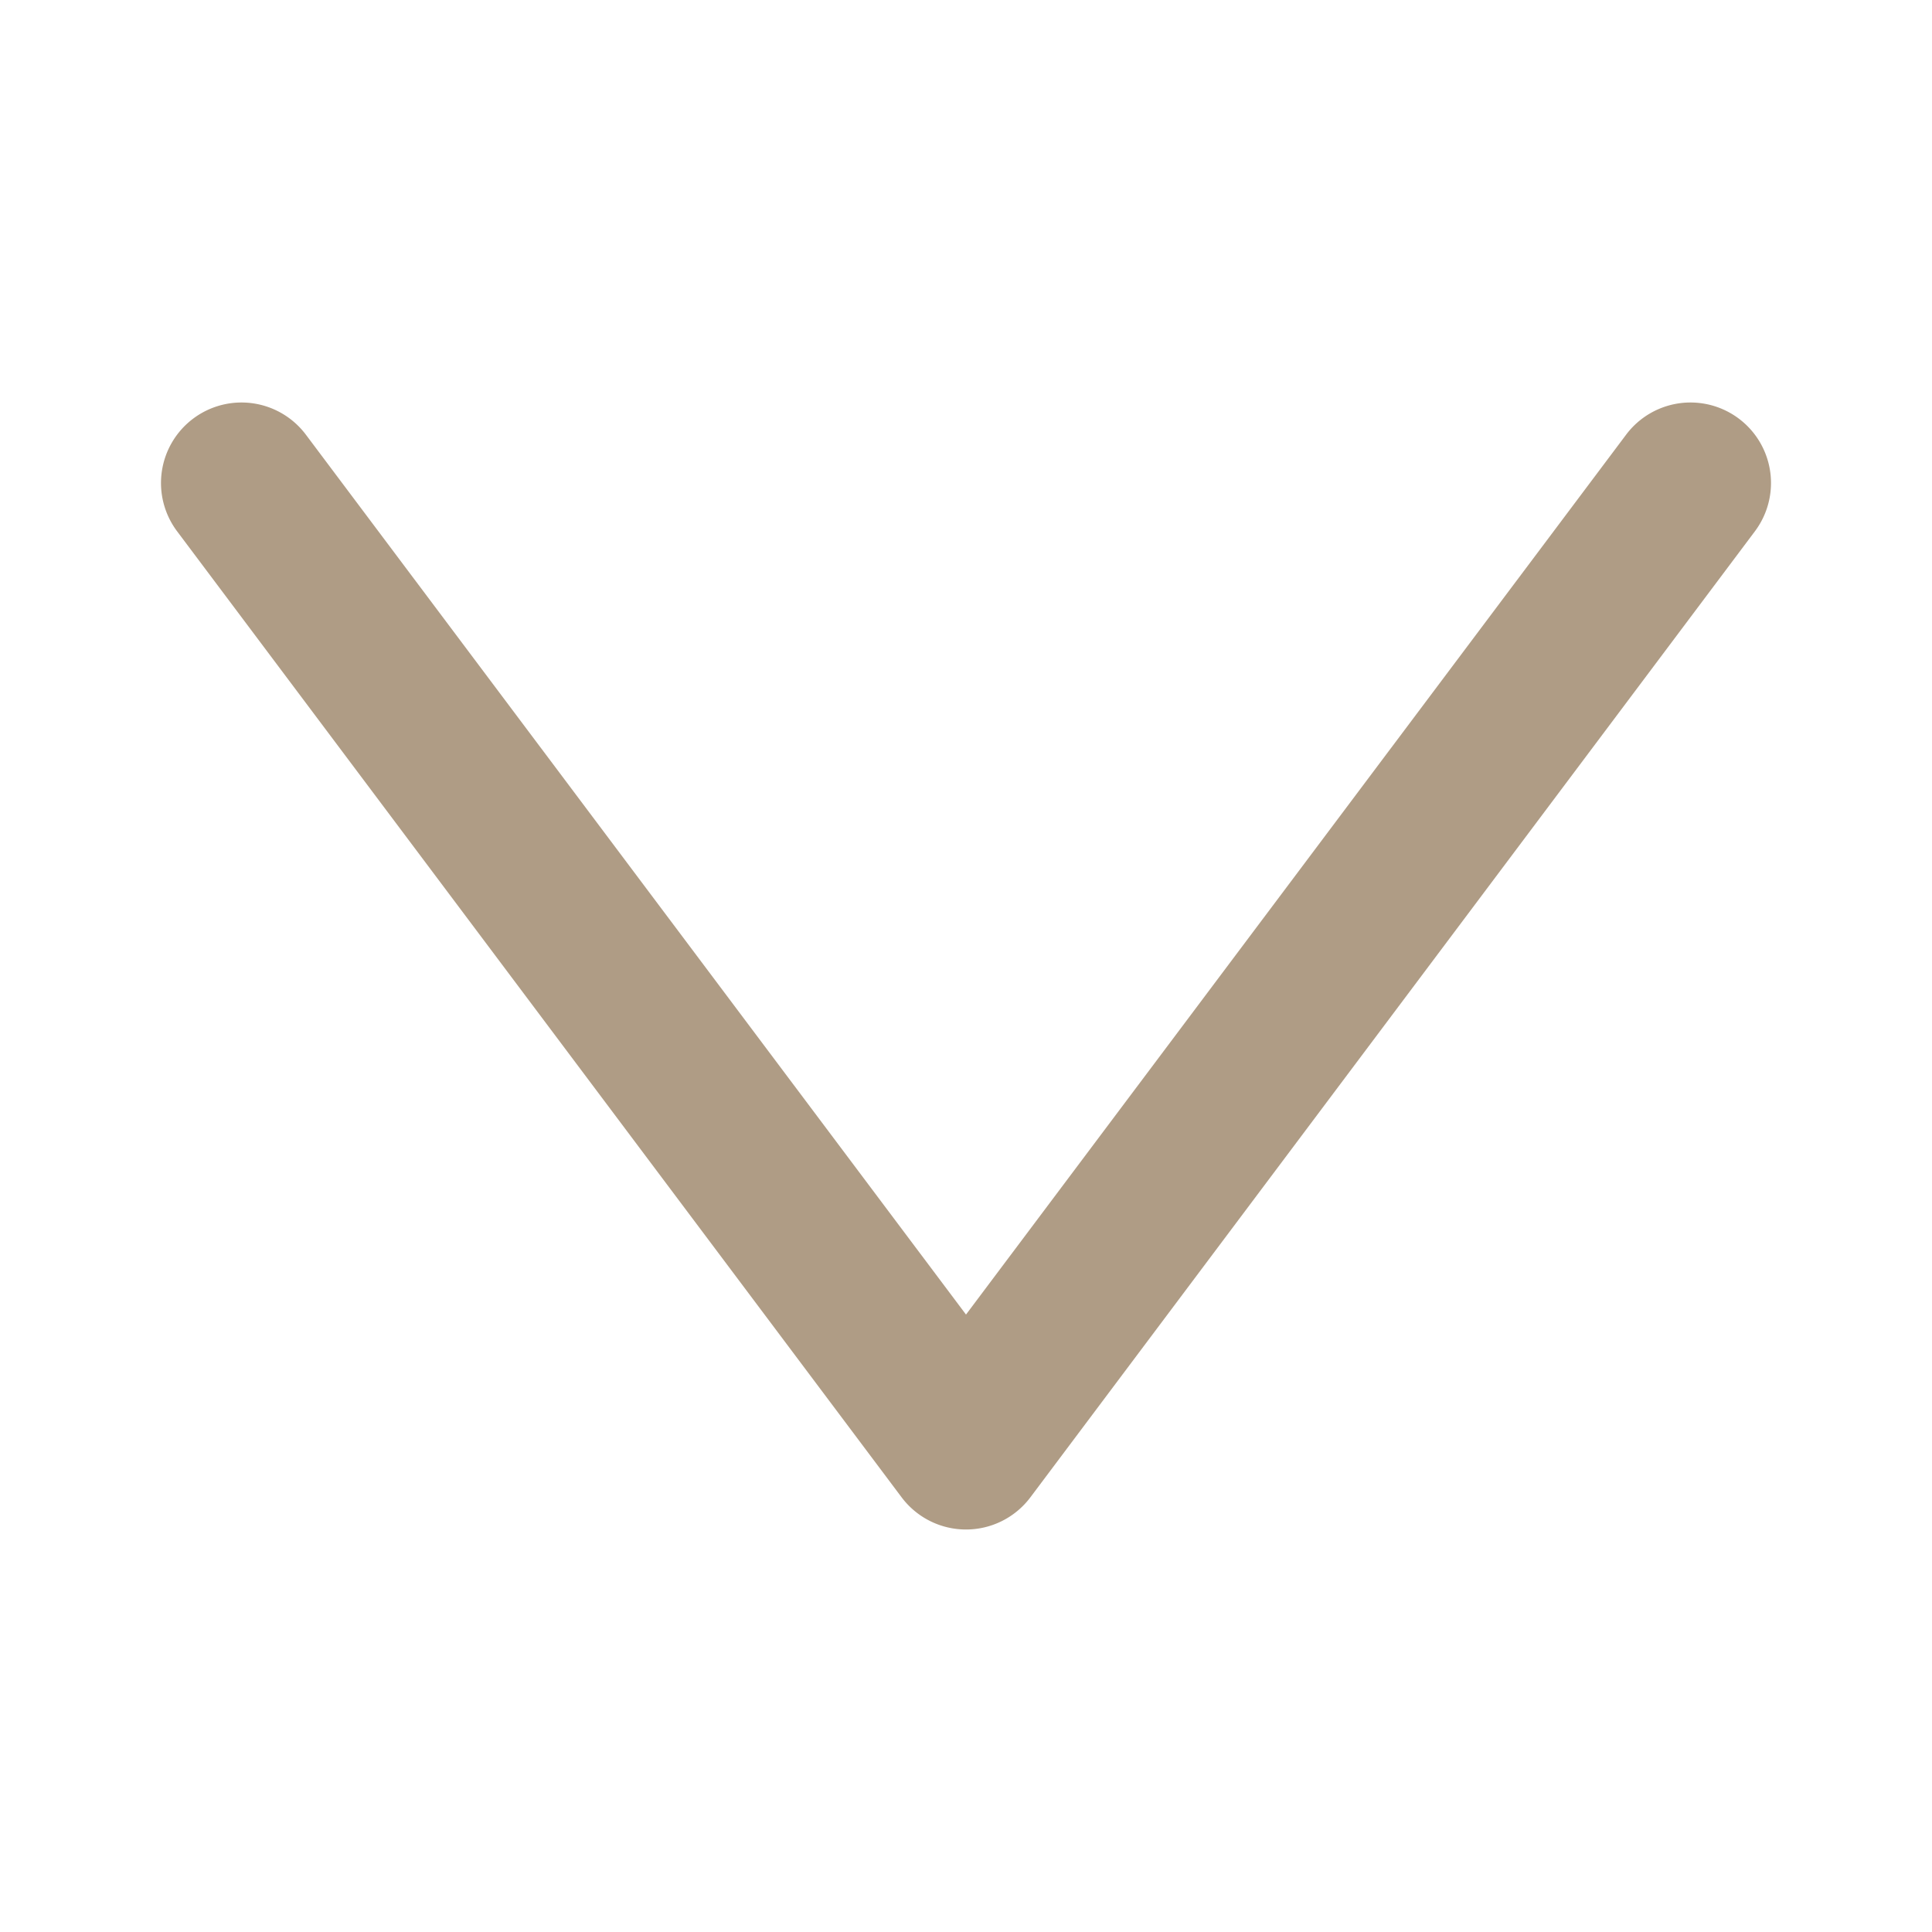 <!DOCTYPE svg PUBLIC "-//W3C//DTD SVG 1.1//EN" "http://www.w3.org/Graphics/SVG/1.1/DTD/svg11.dtd">
<!-- Uploaded to: SVG Repo, www.svgrepo.com, Transformed by: SVG Repo Mixer Tools -->
<svg fill="#AF9C85" width="800px" height="800px" viewBox="0 0 24.00 24.00" id="down-2" data-name="Flat Color" xmlns="http://www.w3.org/2000/svg" class="icon flat-color" stroke="#AF9C85" stroke-width="0">
<g id="SVGRepo_bgCarrier" stroke-width="0"/>
<g id="SVGRepo_tracerCarrier" stroke-linecap="round" stroke-linejoin="round"/>
<g id="SVGRepo_iconCarrier">
<path id="primary" d="M12,19a1,1,0,0,1-.8-.4l-9-12A1,1,0,1,1,3.8,5.4L12,16.33,20.2,5.4a1,1,0,1,1,1.6,1.2l-9,12A1,1,0,0,1,12,19Z" style="fill: #AF9C85;"/>
</g>
</svg>